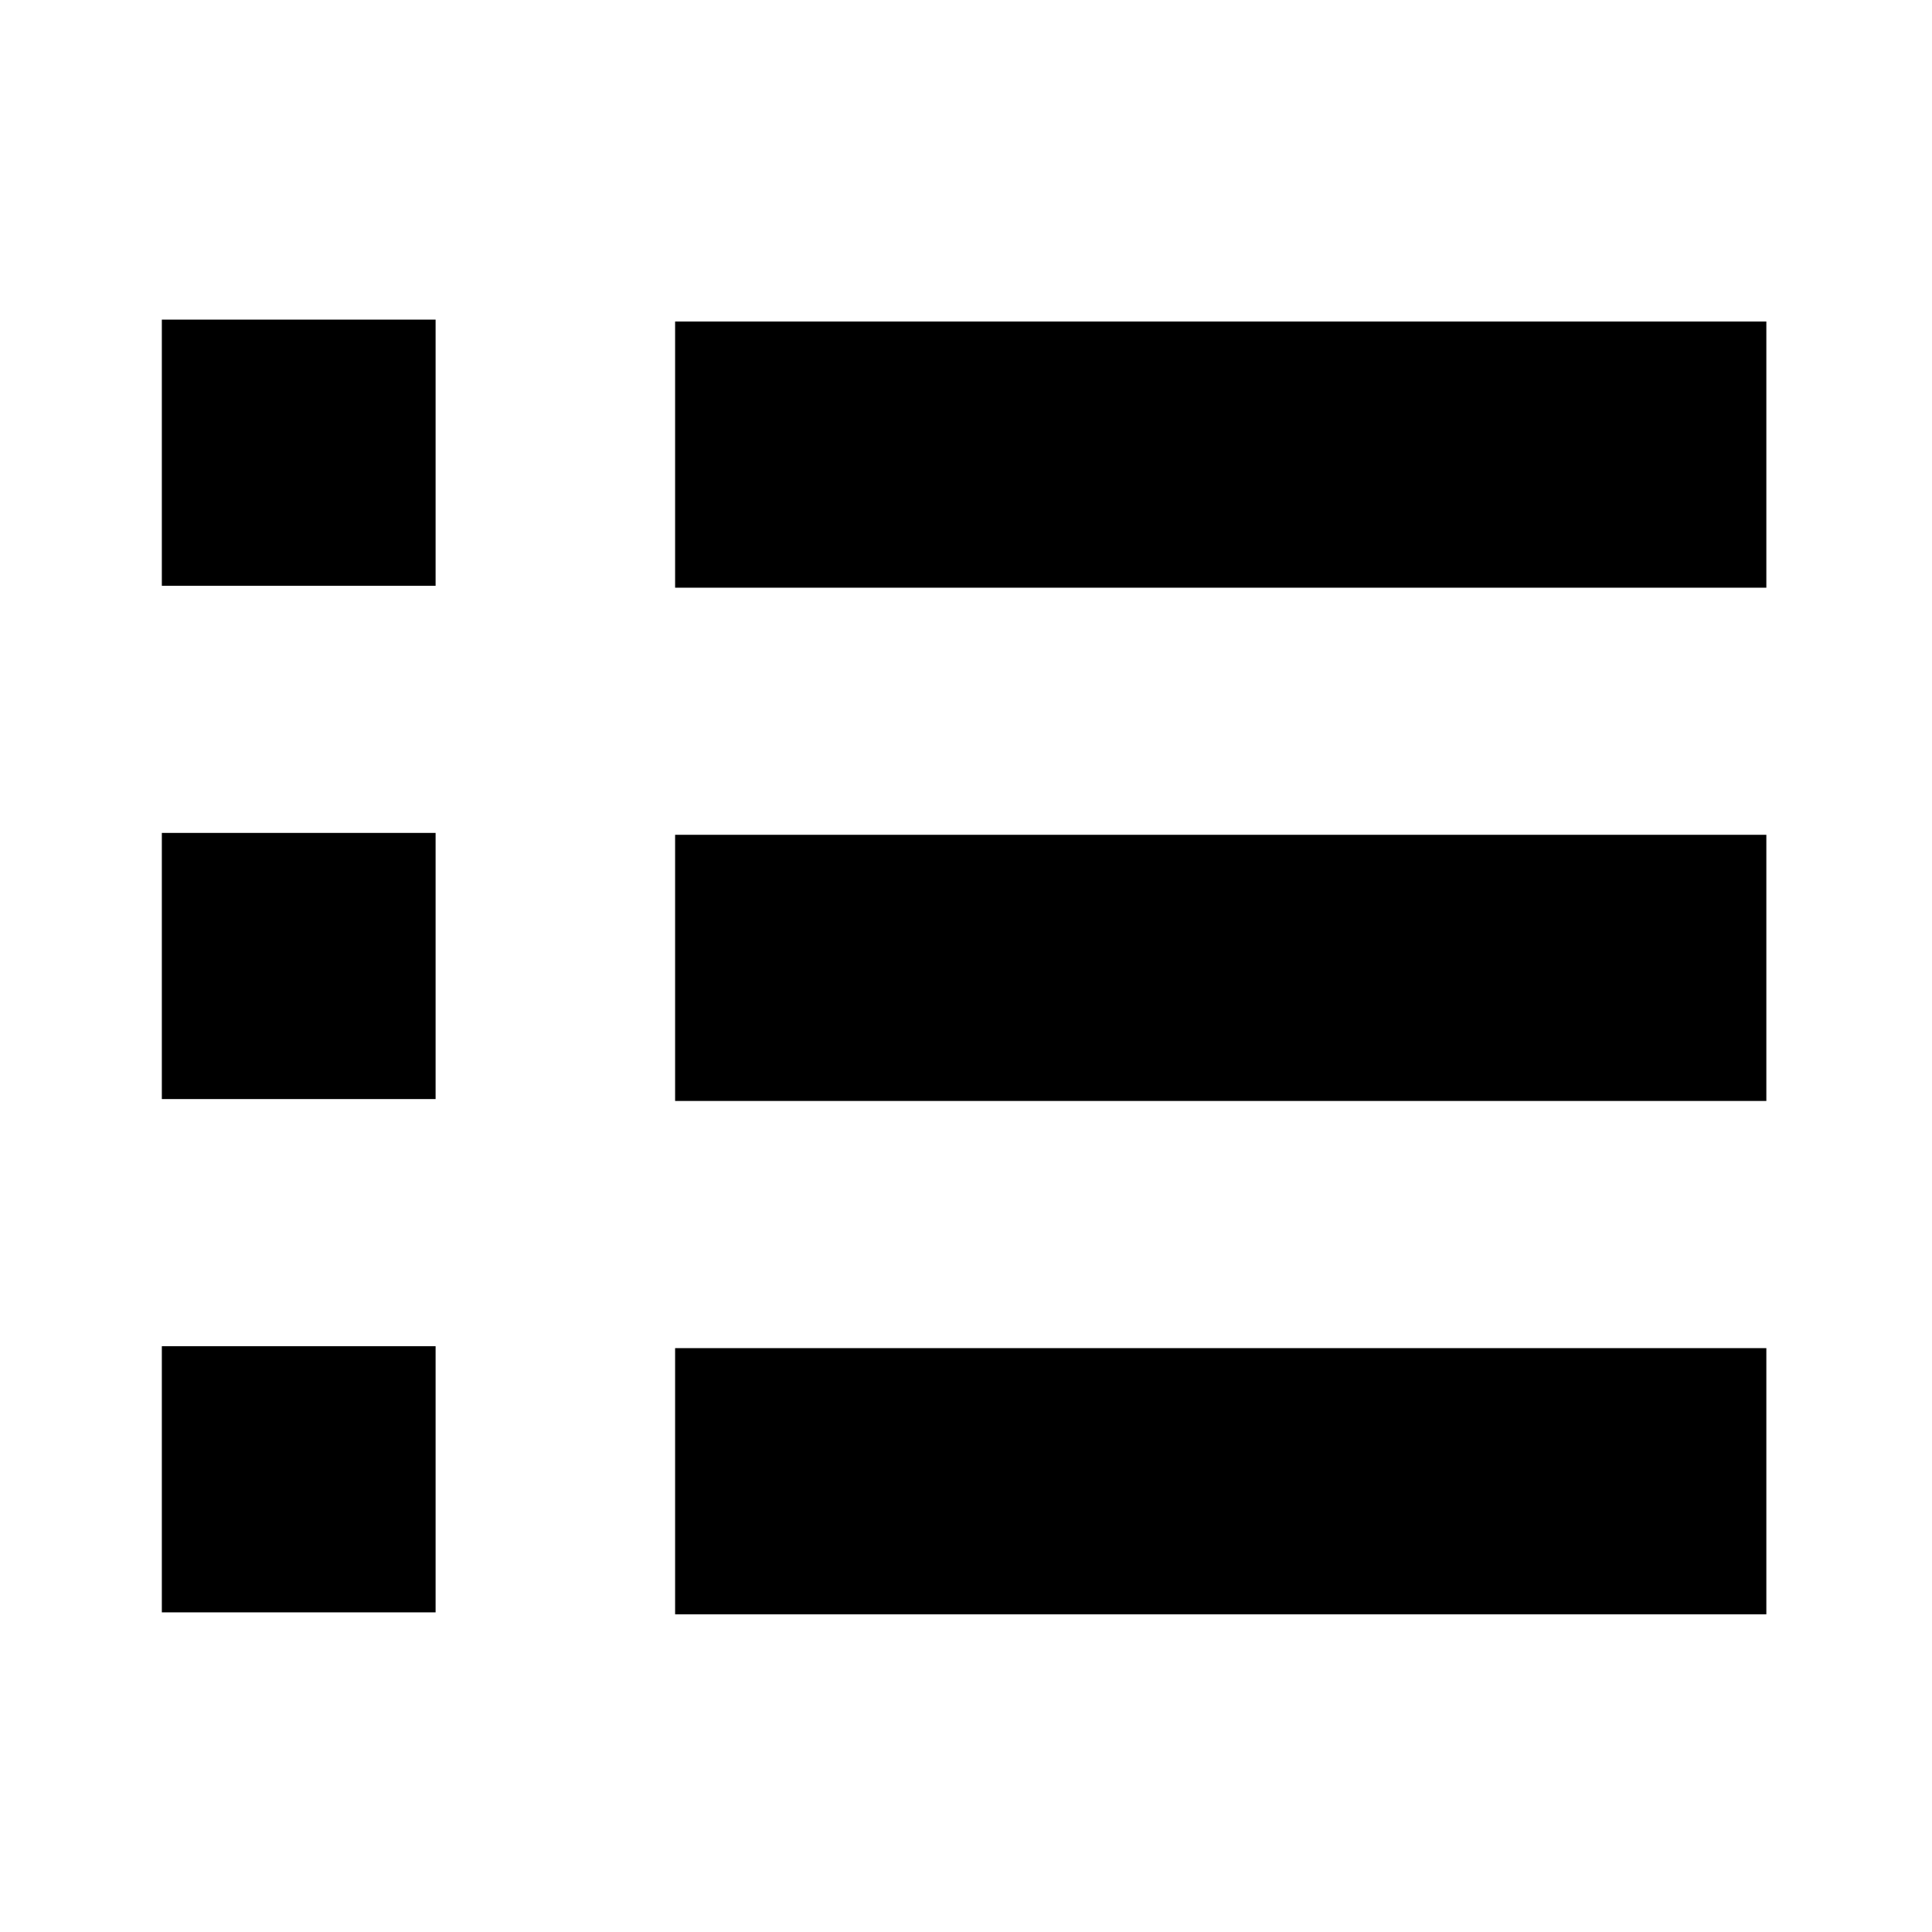 <?xml version="1.0" encoding="UTF-8"?>
<!-- Uploaded to: ICON Repo, www.iconrepo.com, Generator: ICON Repo Mixer Tools -->
<svg fill="#000000" width="800px" height="800px" version="1.1" viewBox="144 144 512 512" xmlns="http://www.w3.org/2000/svg">
 <g>
  <path d="m322.91 229.21h289.19v70.535h-289.19z"/>
  <path d="m322.91 365.23h289.19v70.535h-289.19z"/>
  <path d="m322.91 501.27h289.19v70.535h-289.19z"/>
  <path d="m186.89 228.7h72.547v70.535h-72.547z"/>
  <path d="m186.89 364.73h72.547v70.535h-72.547z"/>
  <path d="m186.89 500.76h72.547v70.535h-72.547z"/>
 </g>
</svg>